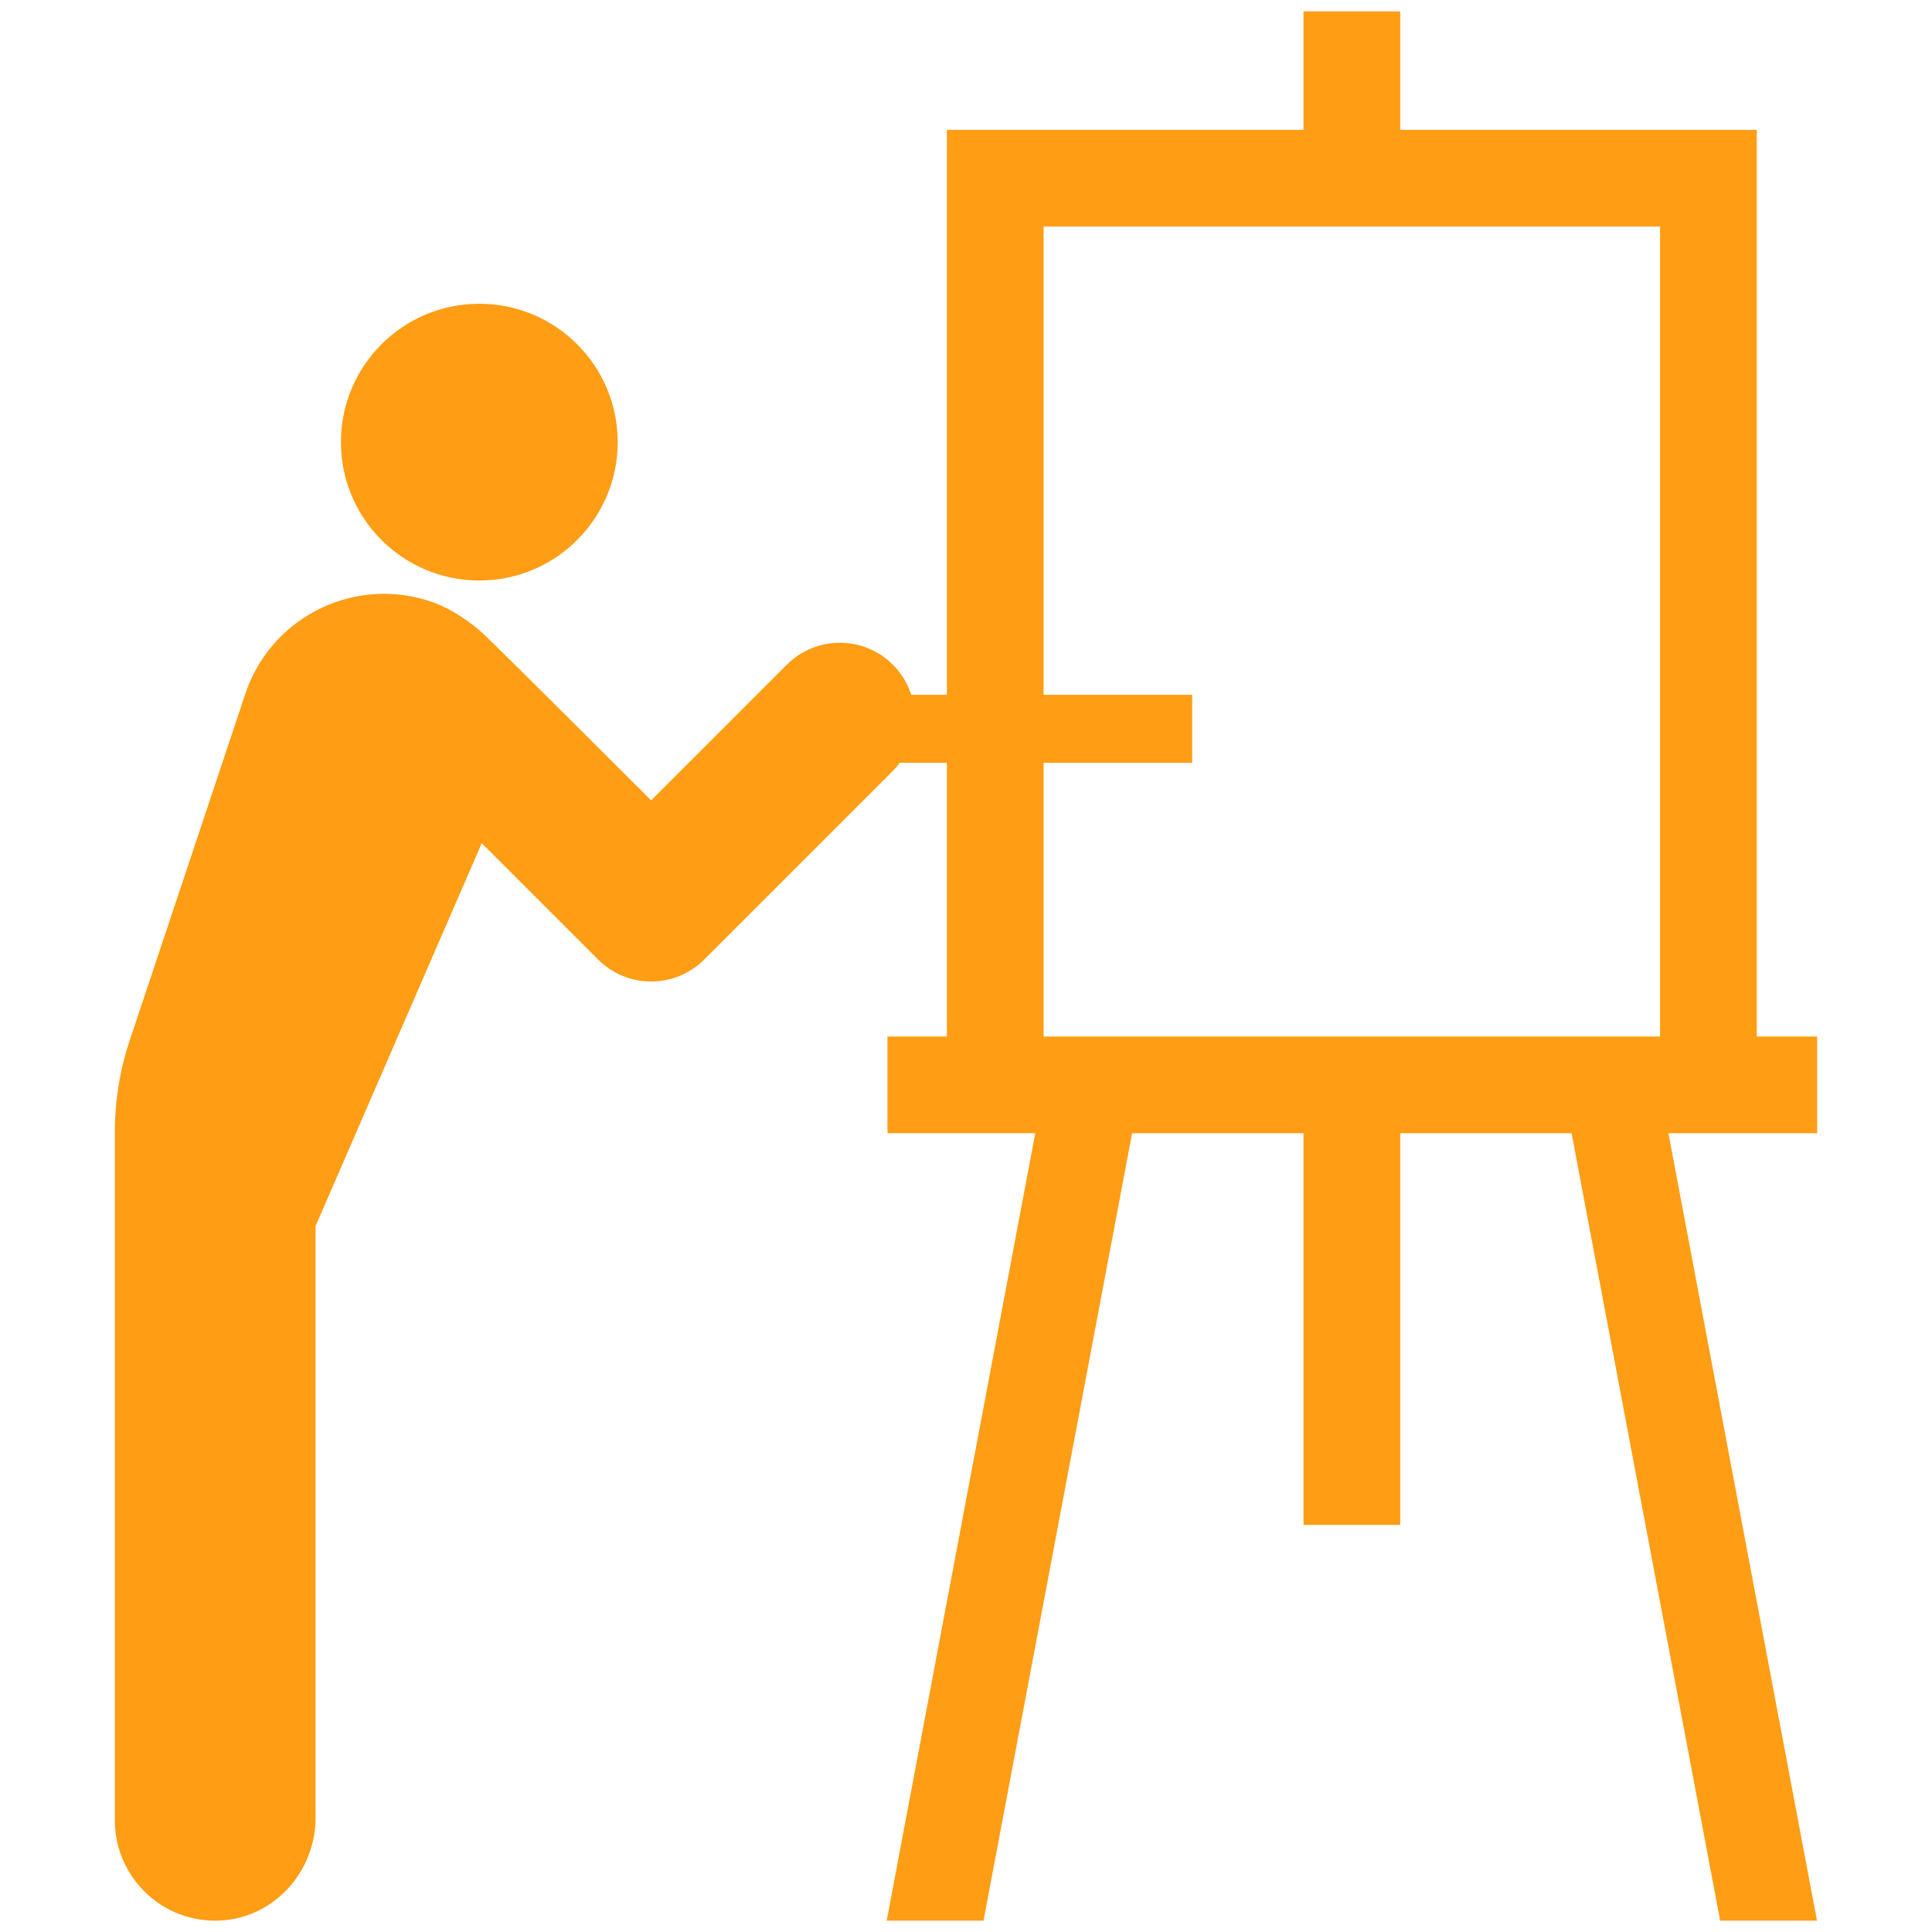<!DOCTYPE svg PUBLIC "-//W3C//DTD SVG 1.1//EN" "http://www.w3.org/Graphics/SVG/1.1/DTD/svg11.dtd">
<!-- Uploaded to: SVG Repo, www.svgrepo.com, Transformed by: SVG Repo Mixer Tools -->
<svg fill="#ff9d14" version="1.1" id="Layer_1" xmlns="http://www.w3.org/2000/svg" xmlns:xlink="http://www.w3.org/1999/xlink" width="800px" height="800px" viewBox="0 0 229 256" enable-background="new 0 0 229 256" xml:space="preserve" stroke="#ff9d14">
<g id="SVGRepo_bgCarrier" stroke-width="0"/>
<g id="SVGRepo_tracerCarrier" stroke-linecap="round" stroke-linejoin="round"/>
<g id="SVGRepo_iconCarrier"> <path d="M50.011,40.749c9.851,0,17.837,7.986,17.837,17.837s-7.986,17.837-17.837,17.837s-17.837-7.986-17.837-17.837 S40.16,40.749,50.011,40.749z M226.78,149.656v-11.812h-7.998V17.709h-47.25V2H159.72v15.709h-47.25v74.854h-5.598 c-0.422-1.512-1.222-2.94-2.412-4.129c-1.843-1.844-4.259-2.765-6.676-2.765s-4.834,0.921-6.676,2.765l-18.326,18.326 c0,0-19.694-19.676-22.514-22.346c-1.574-1.491-4.168-3.276-6.507-4.116c-9.824-3.524-20.633,1.595-24.147,11.409L4.155,138.038 c-1.282,3.842-1.935,7.866-1.935,11.917v91.249c0,7.273,6.066,13.128,13.415,12.782c6.883-0.324,12.179-6.253,12.179-13.143v-78.487 l22.354-51.501l15.937,15.936c1.843,1.844,4.26,2.765,6.676,2.765c2.416,0,4.834-0.922,6.676-2.765l25.002-25.002 c0.38-0.38,0.712-0.79,1.014-1.214h6.997v37.269h-7.875v11.812h19.687L104.595,254h11.812l19.687-104.344h23.625v51.902h11.813 v-51.902h23.625L214.845,254h11.812L206.97,149.656H226.78z M124.282,137.844v-37.269h19.687v-8.012h-19.687V29.521h82.687v108.323 H124.282z"/> </g>
</svg>